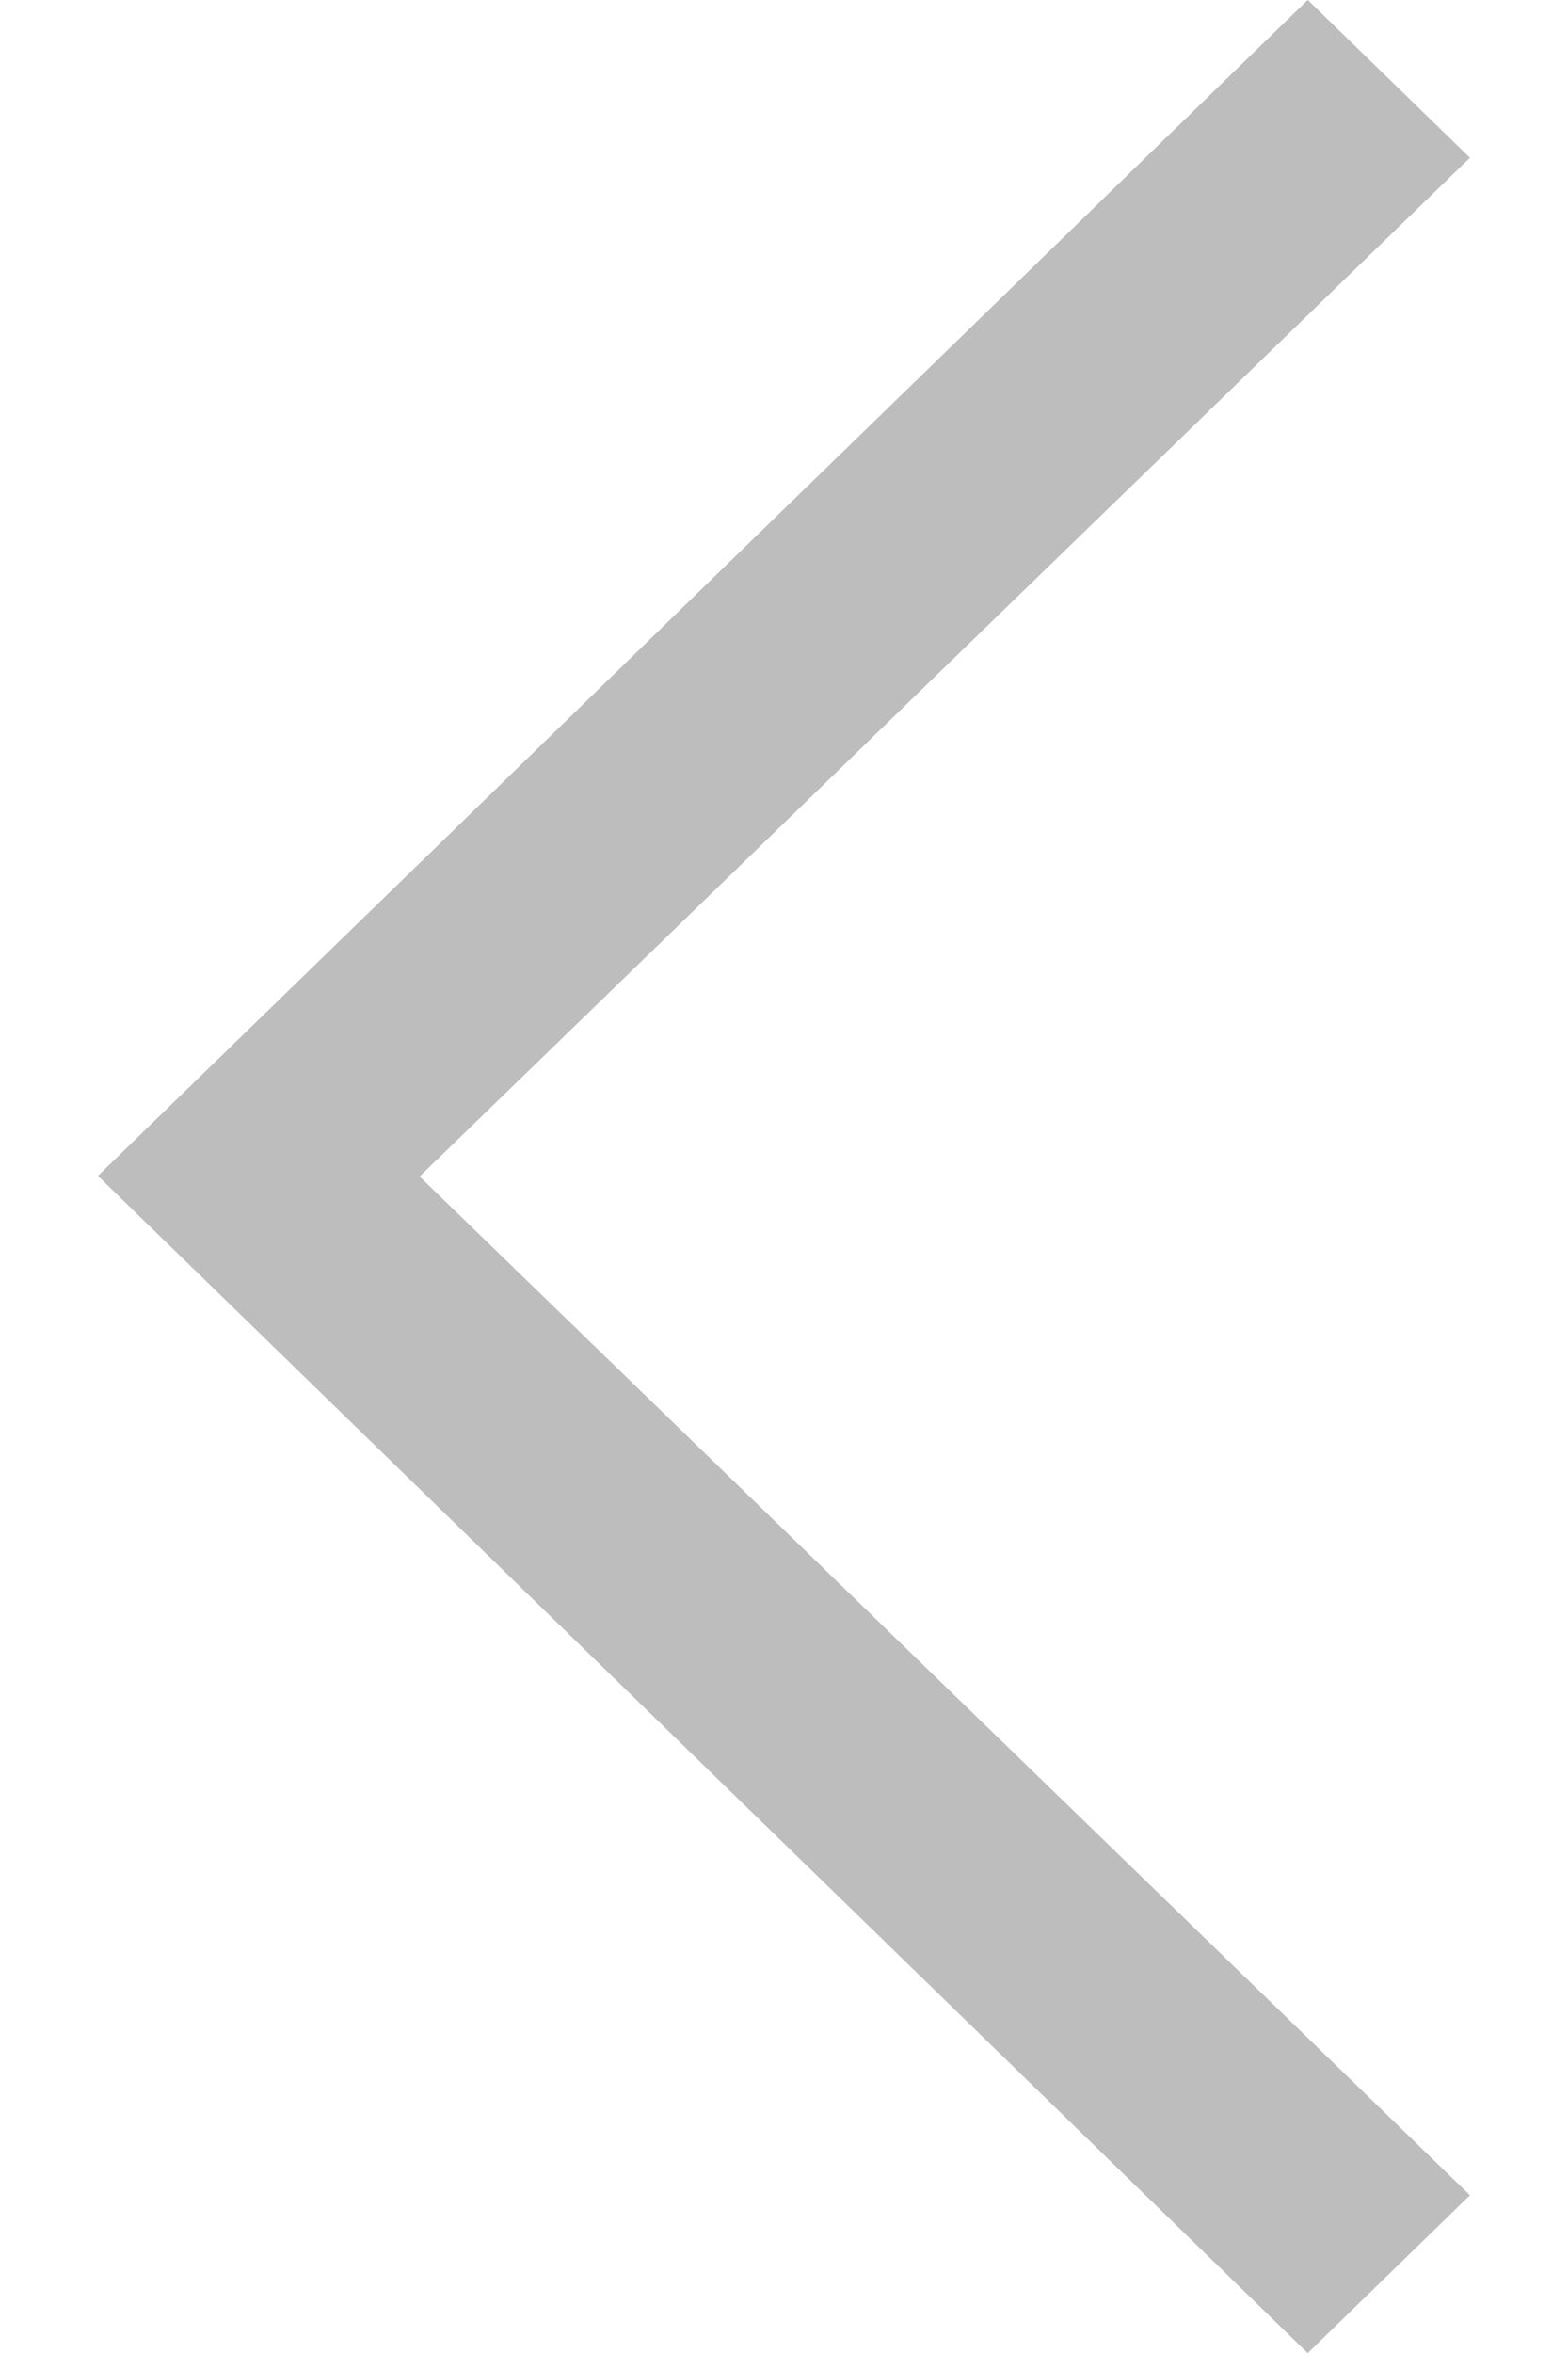 <svg width="8" height="12" viewBox="0 0 8 12" fill="none" xmlns="http://www.w3.org/2000/svg">
<g id="topcoat:next-light" clip-path="url(#clip0_214_4510)">
<path id="Vector" d="M6.782 0.804L1.793 5.641L1.422 6L1.793 6.359L6.782 11.196L6.672 11.303L1.217 5.997L6.672 0.697L6.782 0.804Z" fill="#BDBDBD" stroke="#BDBDBD"/>
</g>
<defs>
<clipPath id="clip0_214_4510">
<rect width="7" height="12" fill="white" transform="translate(7.5 12) rotate(-180)"/>
</clipPath>
</defs>
</svg>
